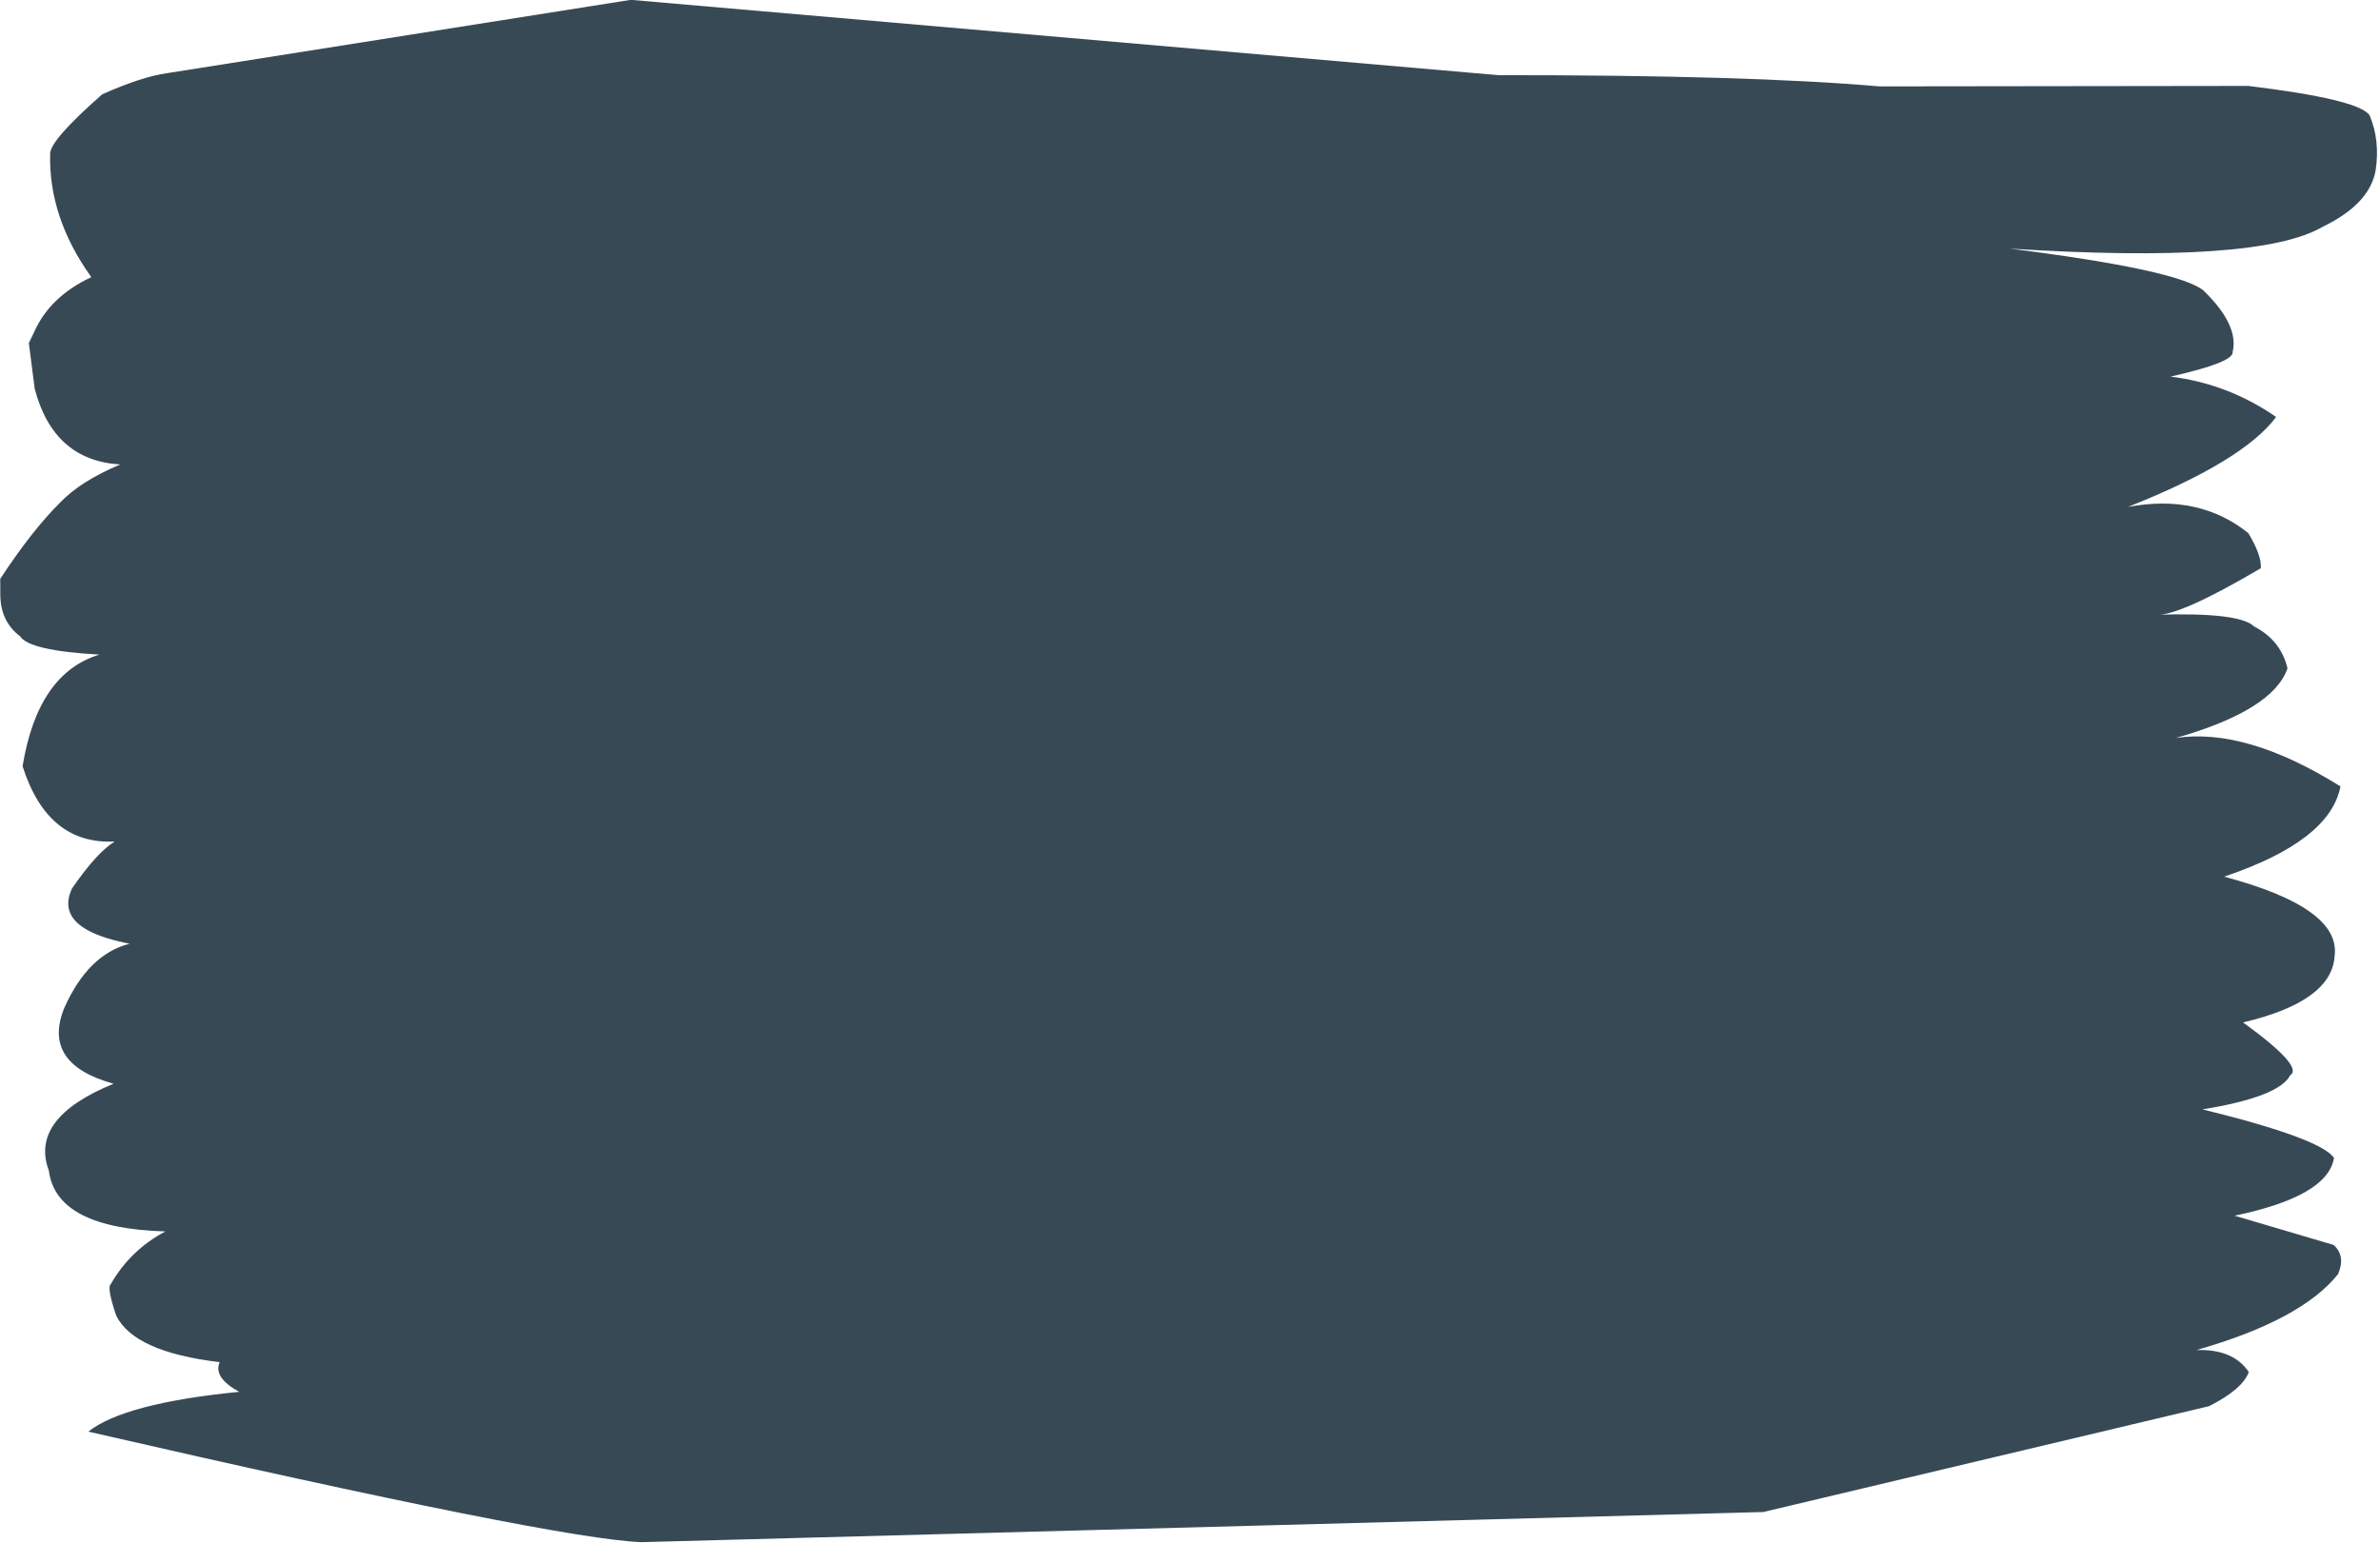 <?xml version="1.0" encoding="UTF-8" standalone="no"?><svg xmlns="http://www.w3.org/2000/svg" xmlns:xlink="http://www.w3.org/1999/xlink" fill="#000000" height="297.2" preserveAspectRatio="xMidYMid meet" version="1" viewBox="87.5 184.0 458.5 297.2" width="458.5" zoomAndPan="magnify"><g><g fill="#384956" id="change1_1"><path d="M209.023,183.97L119.763,198.087Q114.79,198.776,107.183,202.174Q97.301,210.871,97.163,213.536Q96.823,225.874,105.091,237.395Q97.096,241.145,94.075,247.988L93.057,250.088L94.183,258.891Q97.809,272.724,110.663,273.49Q102.994,276.714,99.033,280.875Q93.641,286.241,87.548,295.523L87.559,298.595Q87.59,303.742,91.366,306.592Q93.145,309.375,106.656,310.124Q94.775,313.707,91.849,331.637Q96.679,346.781,109.603,346.134Q106.19,348.193,101.371,355.179Q100.158,357.781,100.987,359.831Q102.645,363.931,112.468,365.826Q104.497,367.85,99.881,378.208Q95.505,388.959,109.382,392.806Q93.119,399.435,96.91,409.541Q98.314,420.652,119.363,421.261Q112.655,424.805,108.864,431.373Q108.02,432.006,109.895,437.492Q113.353,444.49,129.822,446.447Q128.523,449.401,133.58,452.165Q111.479,454.346,104.505,459.832Q194.849,480.576,211.12,481.129L427.191,475.323L513.081,454.926Q519.501,451.673,520.722,448.356Q517.736,443.881,510.632,444.116Q530.821,438.365,537.925,429.483Q539.431,425.971,537.055,423.862L517.988,418.23Q535.921,414.496,537.137,407.105Q534.651,403.358,511.801,397.741Q526.55,395.358,528.711,391.156Q531.364,389.508,519.621,380.99Q536.715,376.963,537.256,368.206Q538.5,358.887,515.964,352.908Q536.379,346.033,538.383,335.517Q520.216,324.175,506.688,326.182Q525.415,320.832,528.18,312.764Q526.882,307.337,521.735,304.696Q518.957,301.932,502.852,302.447Q507.272,302.773,523.049,293.476Q523.207,290.975,520.621,286.711Q511.158,279.109,497.455,281.668Q519.633,272.865,525.99,264.339Q516.718,257.922,505.653,256.559Q517.787,253.825,517.608,251.847Q518.878,246.651,512.011,239.994Q507.244,236.006,474.705,231.903Q522.624,234.94,534.987,227.68Q544.038,223.309,545.17,216.777Q546.022,210.969,543.988,206.205Q541.89,203.137,520.615,200.554L449.541,200.646Q424.343,198.444,376.157,198.483L209.023,183.97"/></g></g></svg>